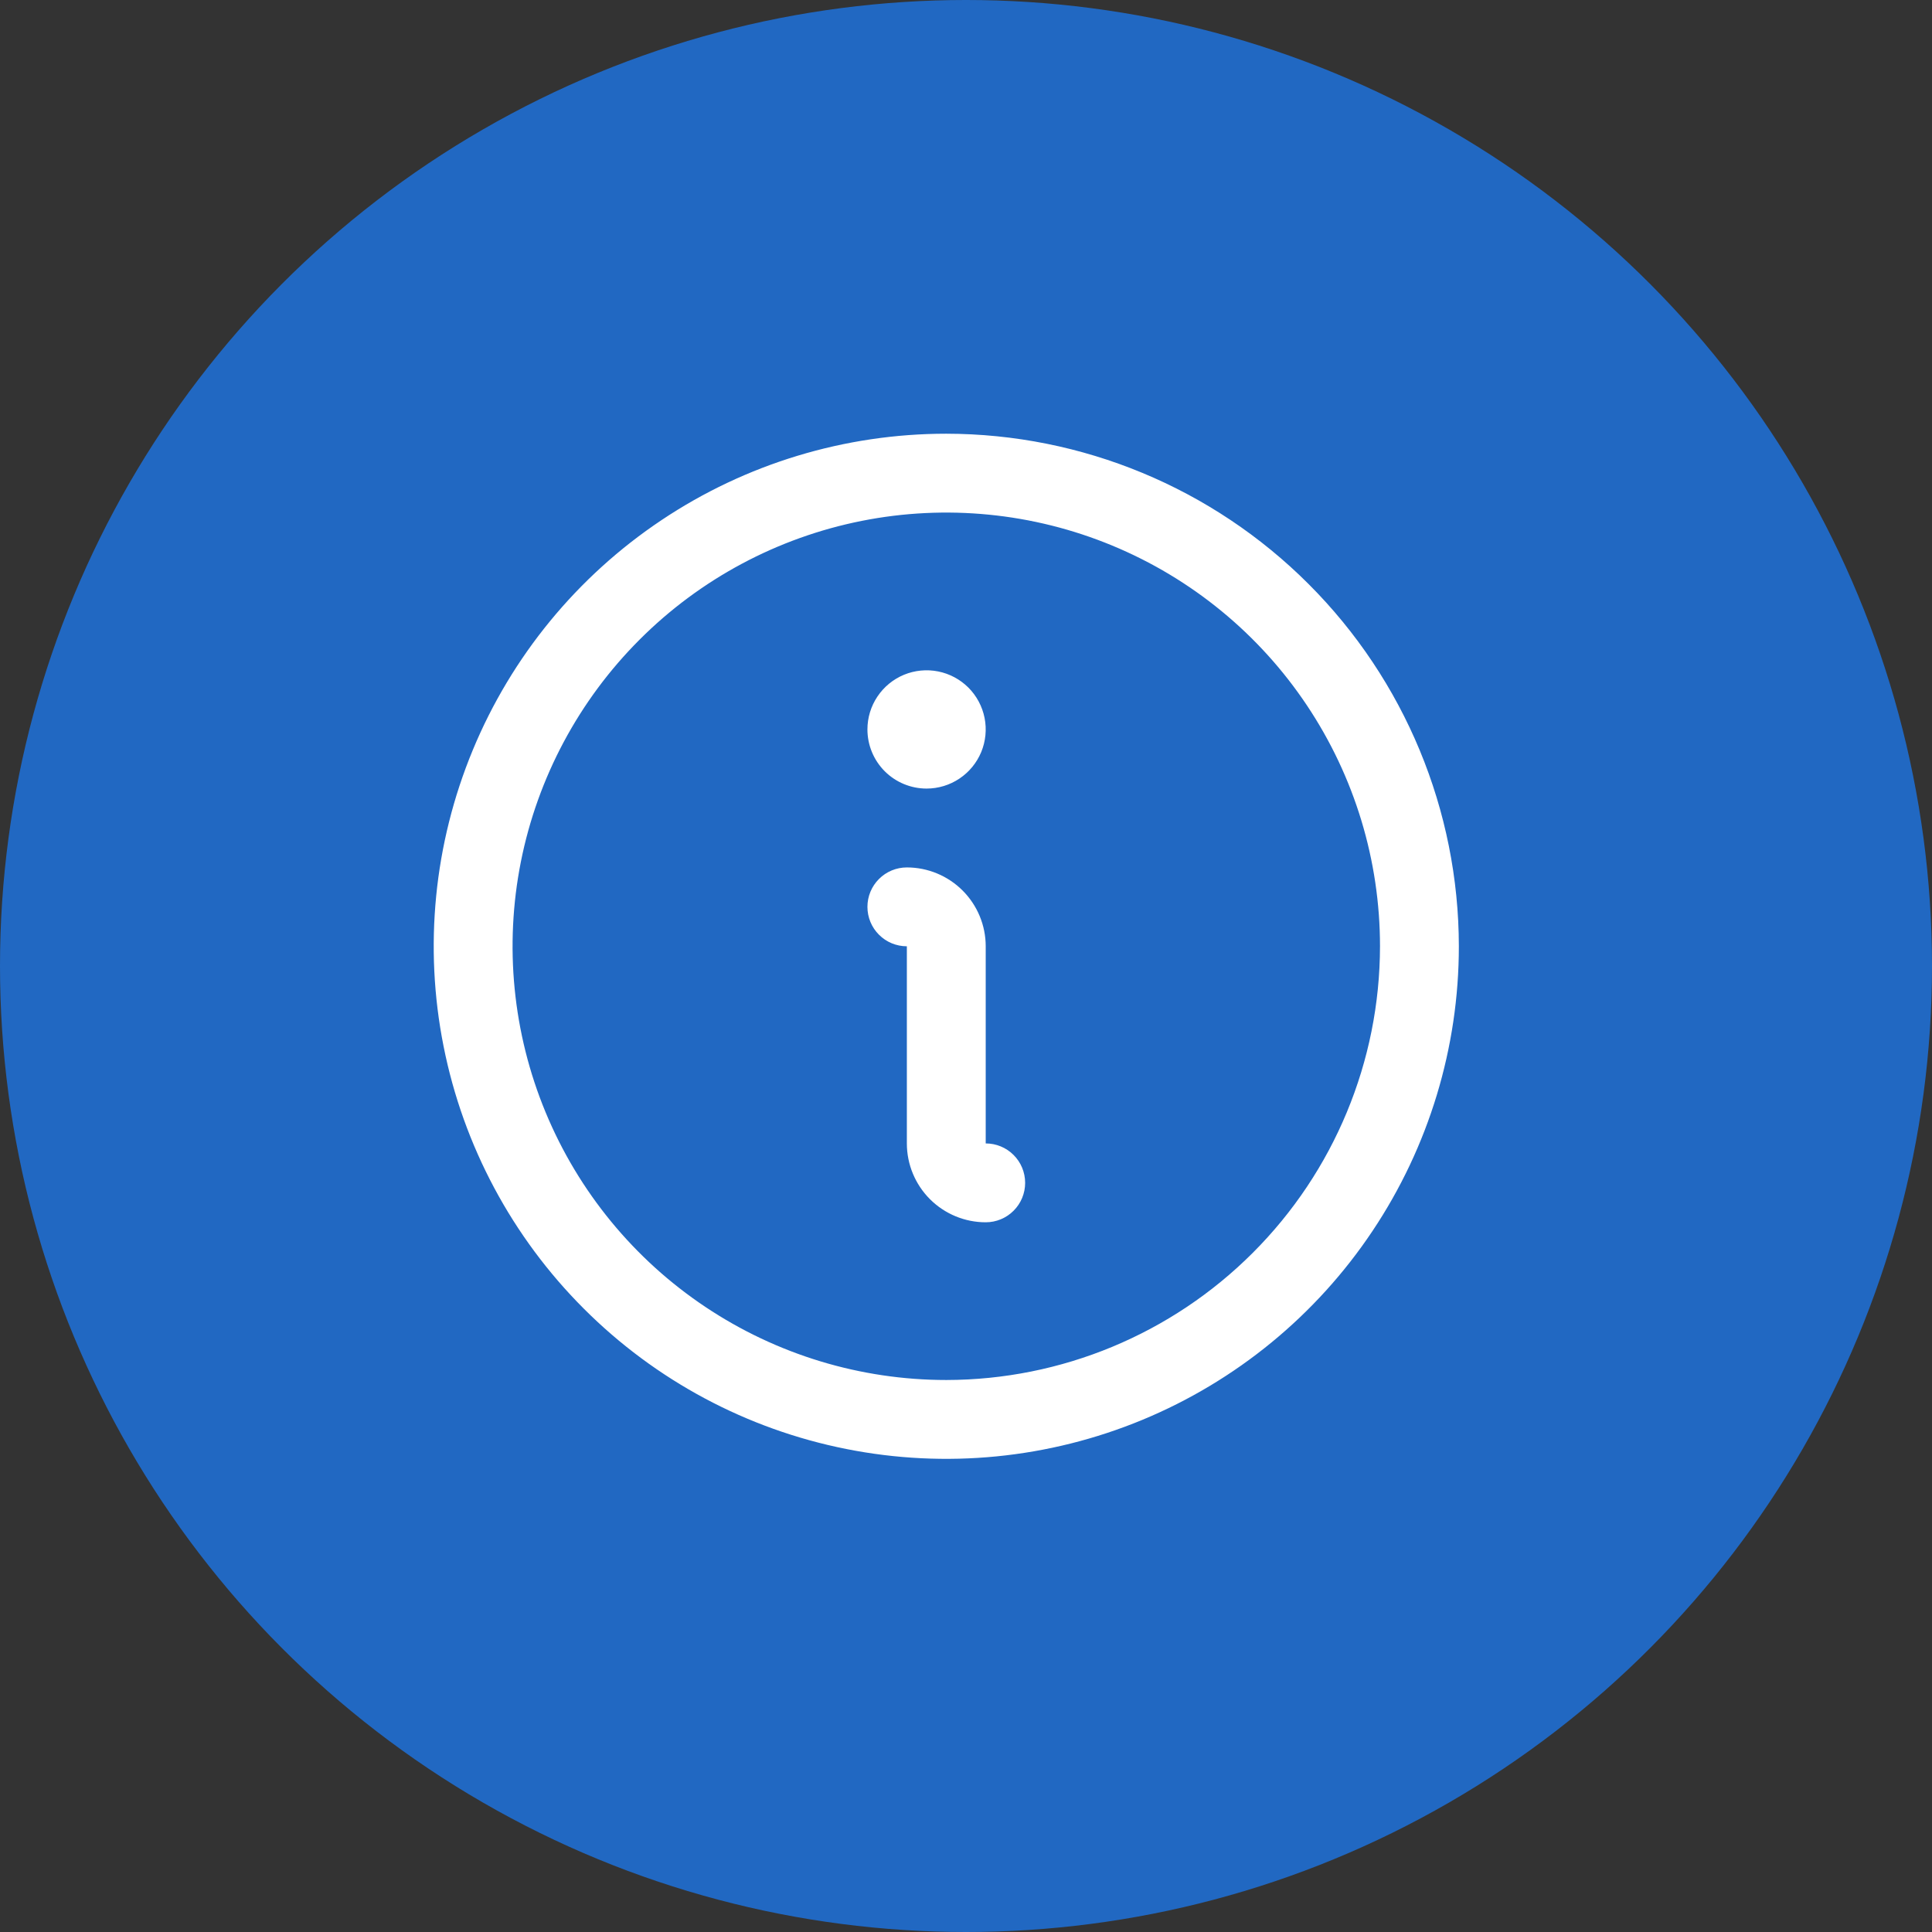 <svg width="49" height="49" viewBox="0 0 49 49" fill="none" xmlns="http://www.w3.org/2000/svg">
<rect x="0" y="0" width="49" height="49" fill="#333333" stroke="none"/>
<circle cx="24.5" cy="24.5" r="24.5" fill="#2168C2"/>
<path d="M24 11C21.429 11 18.915 11.762 16.778 13.191C14.64 14.619 12.973 16.65 11.99 19.025C11.006 21.401 10.748 24.014 11.25 26.536C11.751 29.058 12.989 31.374 14.808 33.192C16.626 35.011 18.942 36.249 21.464 36.75C23.986 37.252 26.599 36.994 28.975 36.01C31.35 35.026 33.381 33.36 34.809 31.222C36.238 29.085 37 26.571 37 24C36.996 20.553 35.626 17.249 33.188 14.812C30.751 12.374 27.447 11.004 24 11ZM24 35C21.824 35 19.698 34.355 17.889 33.146C16.08 31.938 14.67 30.22 13.837 28.209C13.005 26.2 12.787 23.988 13.211 21.854C13.636 19.72 14.684 17.76 16.222 16.222C17.76 14.683 19.72 13.636 21.854 13.211C23.988 12.787 26.2 13.005 28.209 13.837C30.22 14.67 31.938 16.08 33.146 17.889C34.355 19.698 35 21.824 35 24C34.997 26.916 33.837 29.712 31.774 31.774C29.712 33.837 26.916 34.997 24 35ZM26 30C26 30.265 25.895 30.52 25.707 30.707C25.52 30.895 25.265 31 25 31C24.47 31 23.961 30.789 23.586 30.414C23.211 30.039 23 29.53 23 29V24C22.735 24 22.48 23.895 22.293 23.707C22.105 23.52 22 23.265 22 23C22 22.735 22.105 22.48 22.293 22.293C22.48 22.105 22.735 22 23 22C23.53 22 24.039 22.211 24.414 22.586C24.789 22.961 25 23.47 25 24V29C25.265 29 25.52 29.105 25.707 29.293C25.895 29.48 26 29.735 26 30ZM22 18.5C22 18.203 22.088 17.913 22.253 17.667C22.418 17.42 22.652 17.228 22.926 17.114C23.2 17.001 23.502 16.971 23.793 17.029C24.084 17.087 24.351 17.23 24.561 17.439C24.77 17.649 24.913 17.916 24.971 18.207C25.029 18.498 24.999 18.8 24.886 19.074C24.772 19.348 24.58 19.582 24.333 19.747C24.087 19.912 23.797 20 23.5 20C23.102 20 22.721 19.842 22.439 19.561C22.158 19.279 22 18.898 22 18.5Z" fill="white"/>
</svg>
